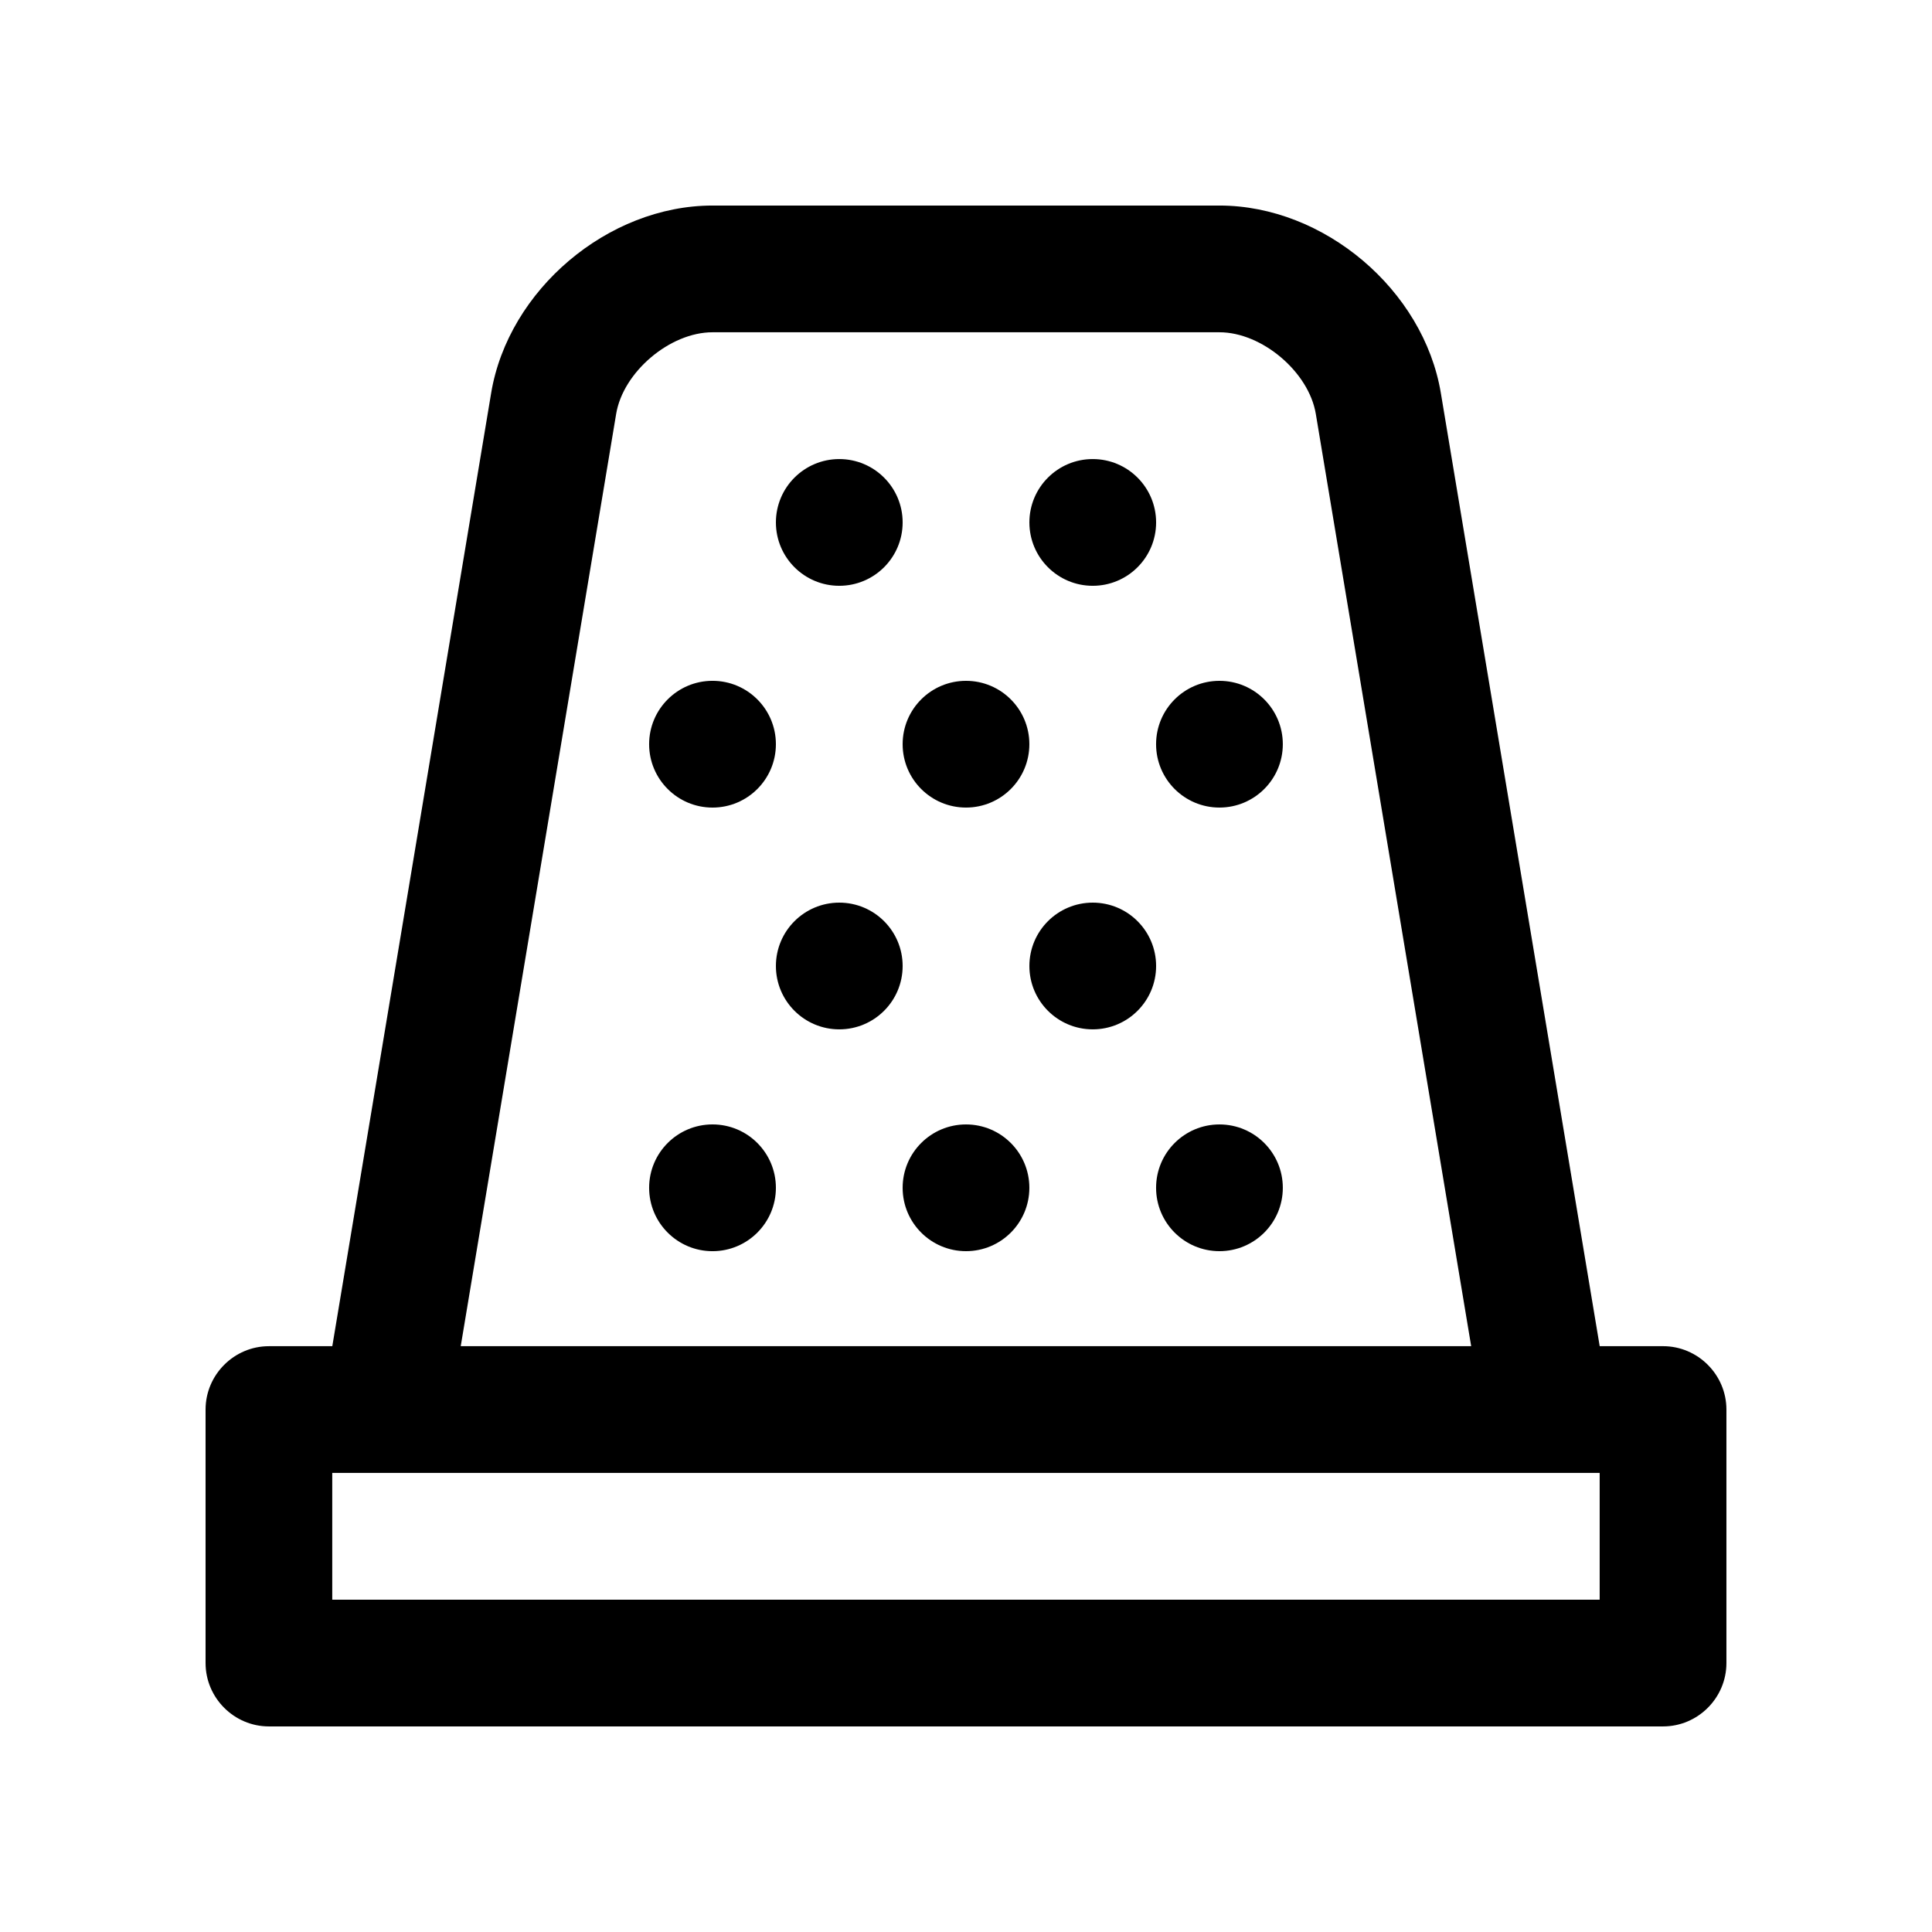 <?xml version="1.0" encoding="UTF-8"?>
<!-- Uploaded to: SVG Repo, www.svgrepo.com, Generator: SVG Repo Mixer Tools -->
<svg fill="#000000" width="800px" height="800px" version="1.1" viewBox="144 144 512 512" xmlns="http://www.w3.org/2000/svg">
 <g>
  <path d="m584.73 500.75h-16.793l-42.098-252.59c-4.562-27.332-30.949-49.688-58.664-49.688h-134.35c-27.711 0-54.109 22.359-58.664 49.691l-42.098 252.59h-16.793c-9.23 0-16.793 7.566-16.793 16.797v67.172c0 9.238 7.559 16.797 16.789 16.797h369.46c9.234 0 16.793-7.559 16.793-16.797v-67.176c0-9.227-7.559-16.797-16.793-16.797zm-277.44-247.07c1.848-11.117 14.258-21.625 25.531-21.625h134.35c11.266 0 23.68 10.516 25.531 21.625l41.176 247.07-267.78-0.004zm260.64 314.25h-335.88v-33.59h335.88z"/>
  <path d="m383.21 282.45c0 9.273-7.519 16.793-16.793 16.793-9.273 0-16.793-7.519-16.793-16.793 0-9.273 7.519-16.793 16.793-16.793 9.273 0 16.793 7.519 16.793 16.793"/>
  <path d="m416.79 341.22c0 9.273-7.516 16.793-16.789 16.793-9.277 0-16.793-7.519-16.793-16.793s7.516-16.793 16.793-16.793c9.273 0 16.789 7.519 16.789 16.793"/>
  <path d="m349.62 341.22c0 9.277-7.519 16.797-16.797 16.797-9.273 0-16.797-7.519-16.797-16.797s7.523-16.797 16.797-16.797c9.277 0 16.797 7.519 16.797 16.797"/>
  <path d="m483.96 341.22c0 9.273-7.519 16.793-16.793 16.793s-16.793-7.519-16.793-16.793 7.519-16.793 16.793-16.793 16.793 7.519 16.793 16.793"/>
  <path d="m416.79 458.78c0 9.273-7.516 16.793-16.789 16.793-9.277 0-16.793-7.519-16.793-16.793 0-9.273 7.516-16.793 16.793-16.793 9.273 0 16.789 7.519 16.789 16.793"/>
  <path d="m349.62 458.78c0 9.277-7.519 16.797-16.797 16.797-9.273 0-16.797-7.519-16.797-16.797s7.523-16.797 16.797-16.797c9.277 0 16.797 7.519 16.797 16.797"/>
  <path d="m483.96 458.78c0 9.273-7.519 16.793-16.793 16.793s-16.793-7.519-16.793-16.793c0-9.273 7.519-16.793 16.793-16.793s16.793 7.519 16.793 16.793"/>
  <path d="m450.38 282.45c0 9.273-7.516 16.793-16.793 16.793-9.273 0-16.789-7.519-16.789-16.793 0-9.273 7.516-16.793 16.789-16.793 9.277 0 16.793 7.519 16.793 16.793"/>
  <path d="m383.21 400c0 9.273-7.519 16.789-16.793 16.789-9.273 0-16.793-7.516-16.793-16.789 0-9.277 7.519-16.793 16.793-16.793 9.273 0 16.793 7.516 16.793 16.793"/>
  <path d="m450.38 400c0 9.273-7.516 16.789-16.793 16.789-9.273 0-16.789-7.516-16.789-16.789 0-9.277 7.516-16.793 16.789-16.793 9.277 0 16.793 7.516 16.793 16.793"/>
 </g>
</svg>